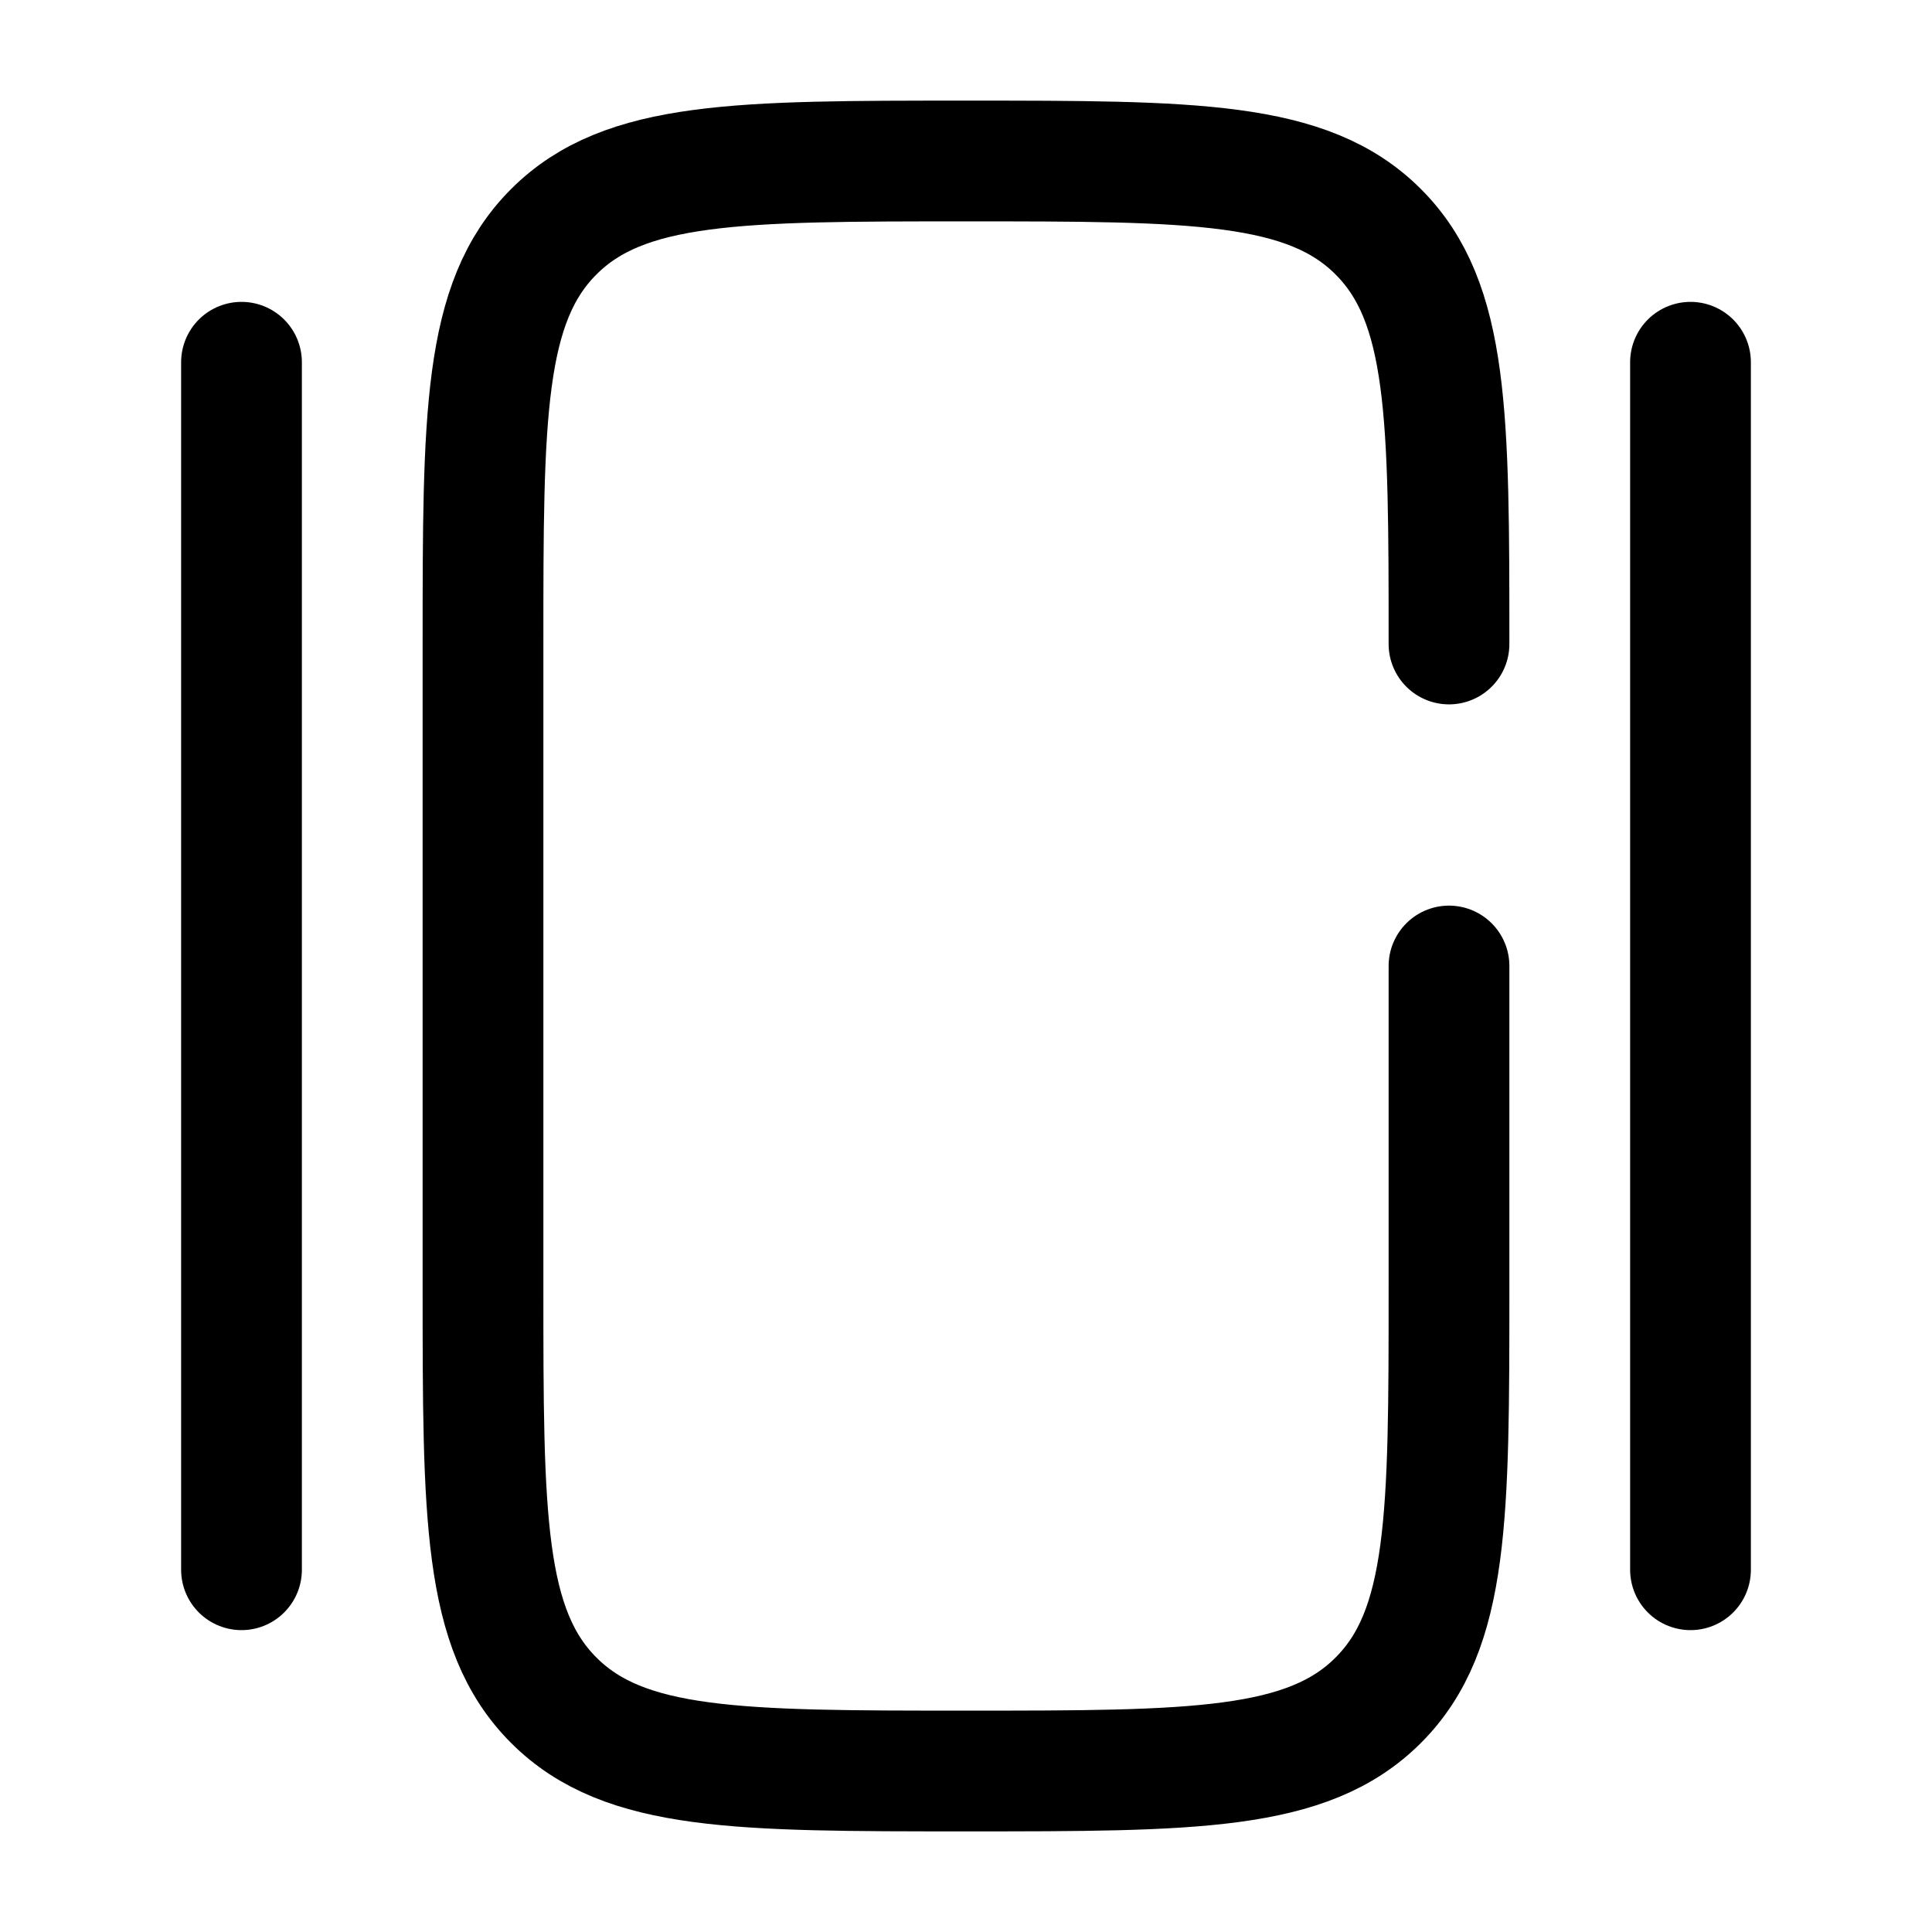 <svg width="24" height="24" viewBox="0 0 24 24" fill="none" xmlns="http://www.w3.org/2000/svg">
<path d="M18 8C18 5.172 18 3.757 17.121 2.879C16.243 2 14.828 2 12 2C9.172 2 7.757 2 6.879 2.879C6 3.757 6 5.172 6 8V16C6 18.828 6 20.243 6.879 21.121C7.757 22 9.172 22 12 22C14.828 22 16.243 22 17.121 21.121C18 20.243 18 18.828 18 16V12" stroke="black" stroke-width="1.5" stroke-linecap="round"/>
<path d="M21 4.5L21 19.5" stroke="black" stroke-width="1.5" stroke-linecap="round"/>
<path d="M3 4.5L3 19.5" stroke="black" stroke-width="1.5" stroke-linecap="round"/>
</svg>
